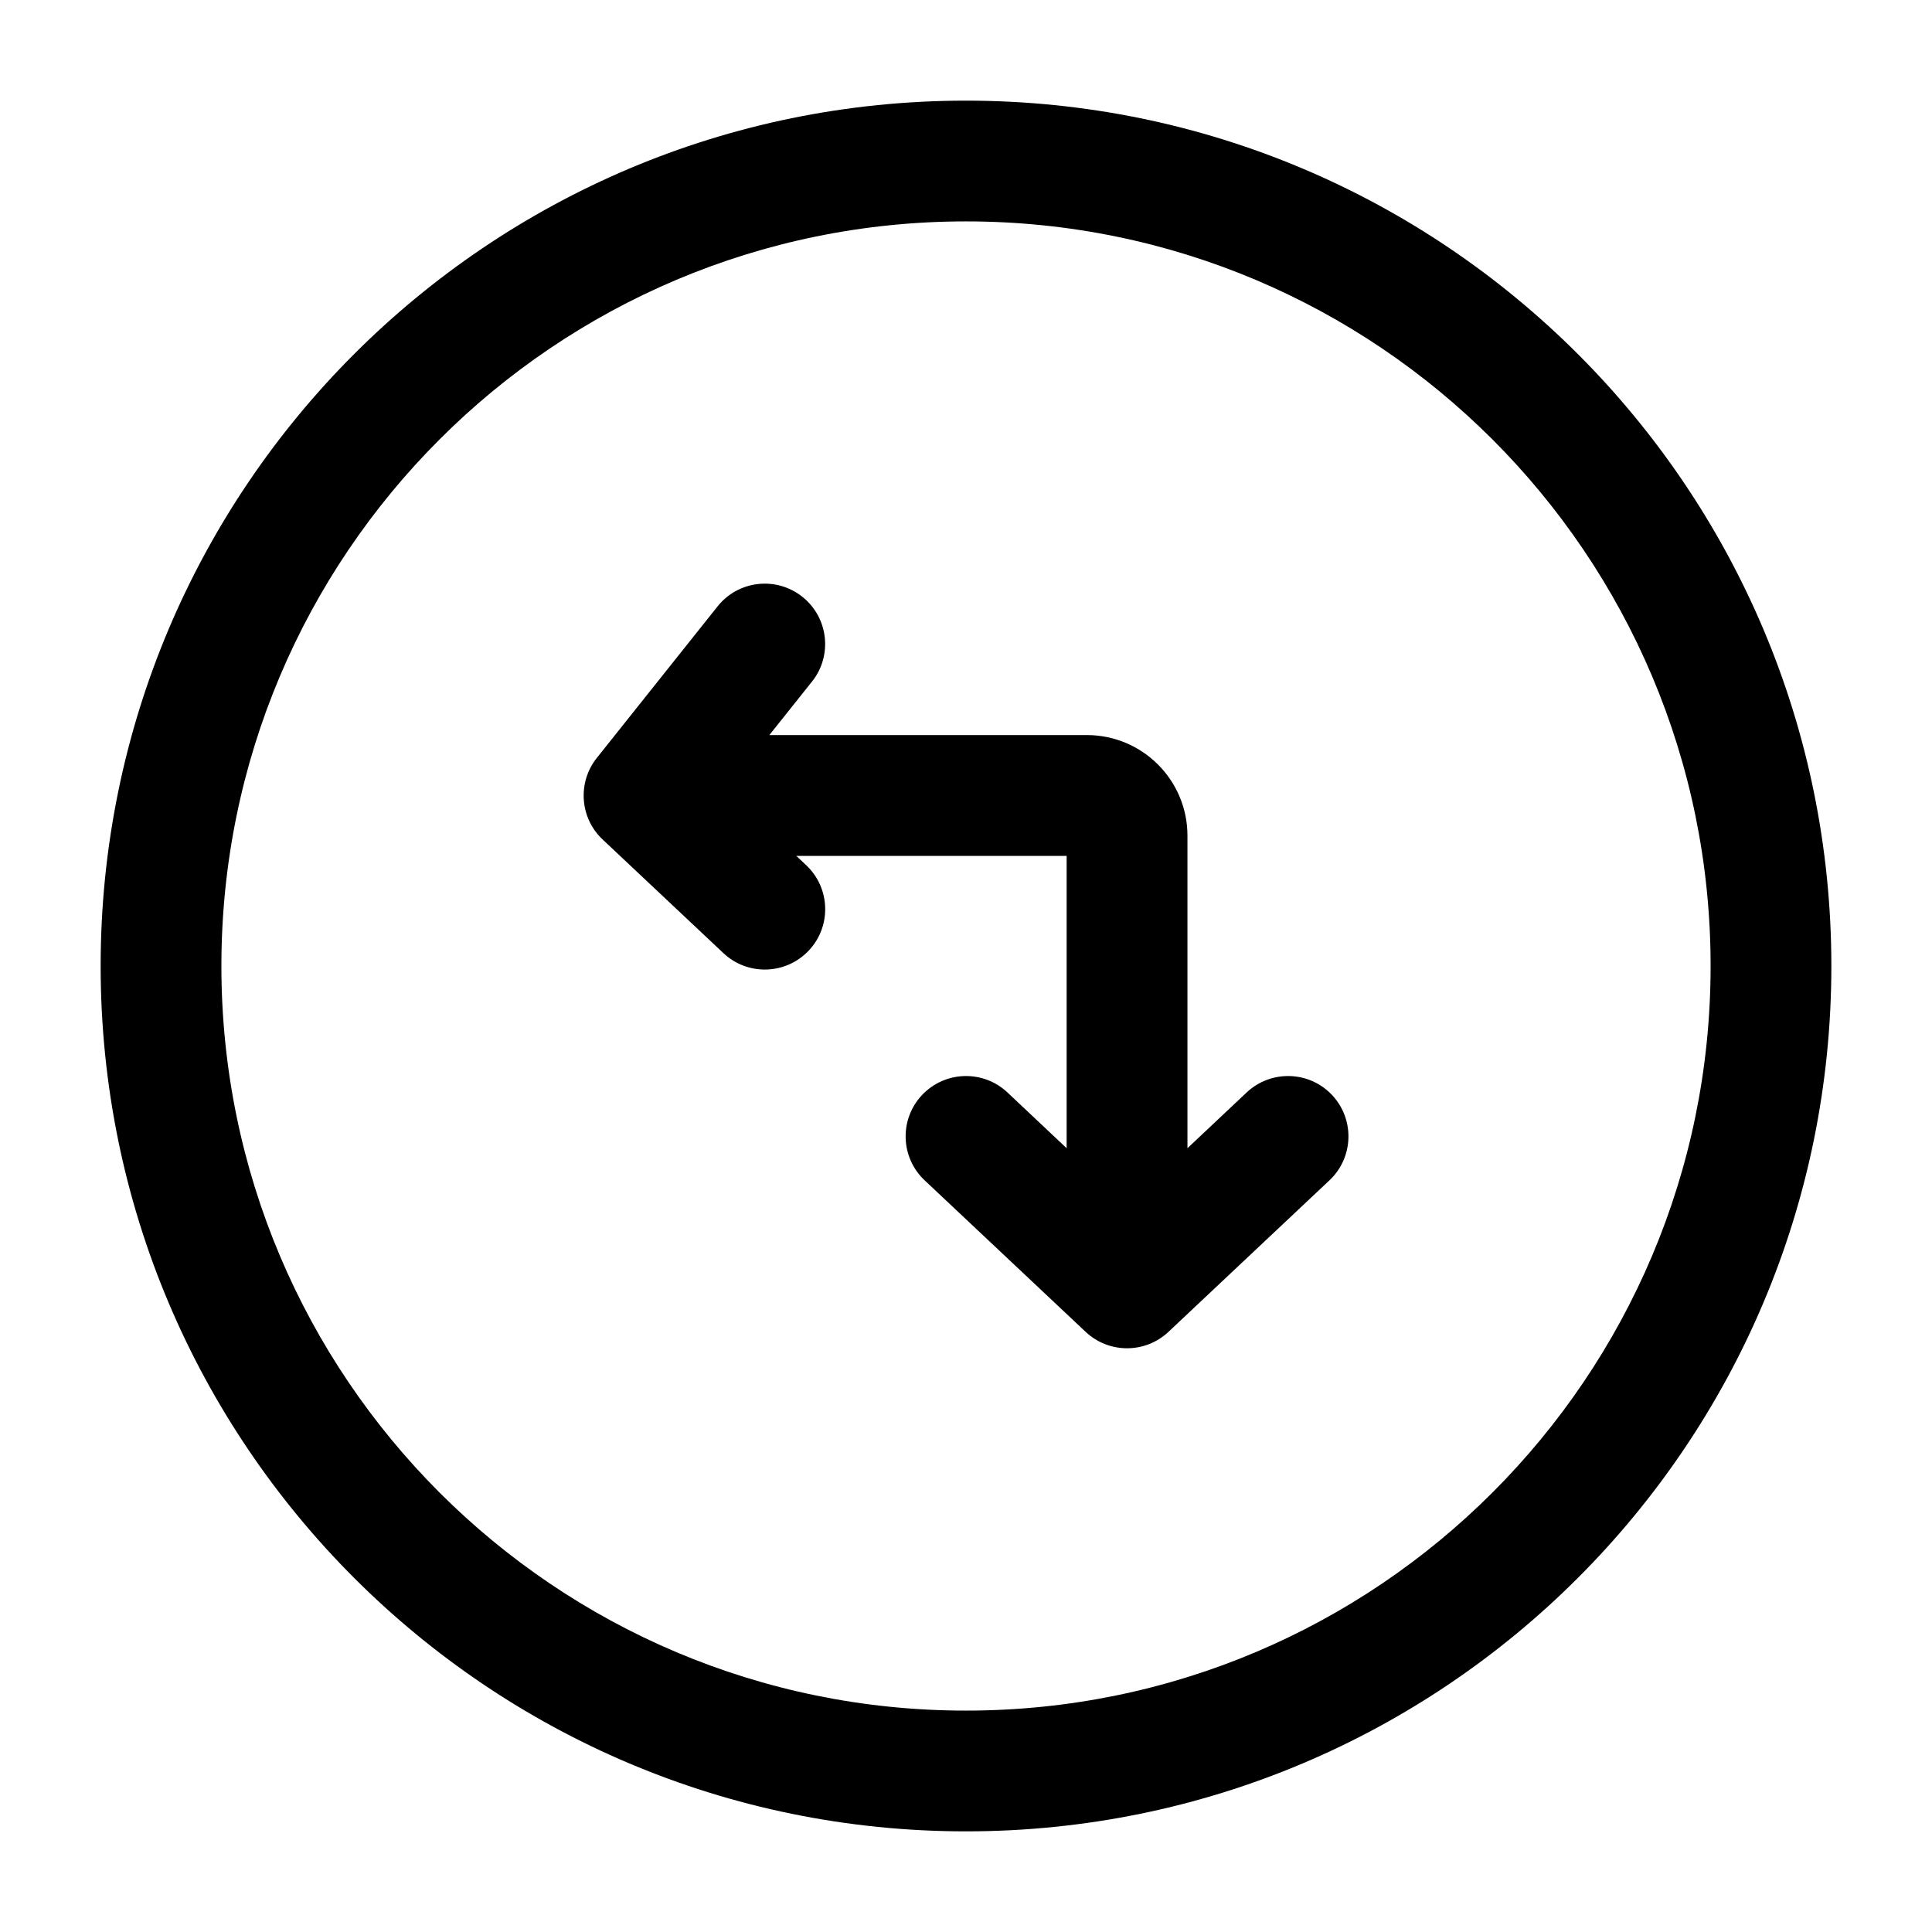 <!-- Generated by weiling.cn -->
<svg version="1.1" xmlns="http://www.w3.org/2000/svg" width="32" height="32" viewBox="0 0 32 32">
<path fill="currentColor" d="M3.667 16c0-6.811 5.522-12.333 12.333-12.333s12.333 5.522 12.333 12.333c0 6.811-5.522 12.333-12.333 12.333s-12.333-5.522-12.333-12.333zM16 1.667c-7.916 0-14.333 6.417-14.333 14.333s6.417 14.333 14.333 14.333c7.916 0 14.333-6.417 14.333-14.333s-6.417-14.333-14.333-14.333zM13.449 11.29c0.344-0.432 0.273-1.061-0.159-1.405s-1.061-0.273-1.405 0.159l-2 2.51c-0.324 0.407-0.282 0.995 0.097 1.351l2 1.882c0.402 0.379 1.035 0.359 1.414-0.043s0.359-1.035-0.043-1.414l-0.164-0.154h4.478v4.842l-0.981-0.924c-0.402-0.378-1.035-0.359-1.414 0.043s-0.359 1.035 0.043 1.413l2.667 2.51c0.385 0.362 0.986 0.362 1.371 0l2.667-2.51c0.402-0.378 0.421-1.011 0.043-1.413s-1.011-0.421-1.414-0.043l-0.981 0.924v-5.176c0-0.921-0.746-1.667-1.667-1.667h-5.258l0.707-0.887z"></path>
</svg>
